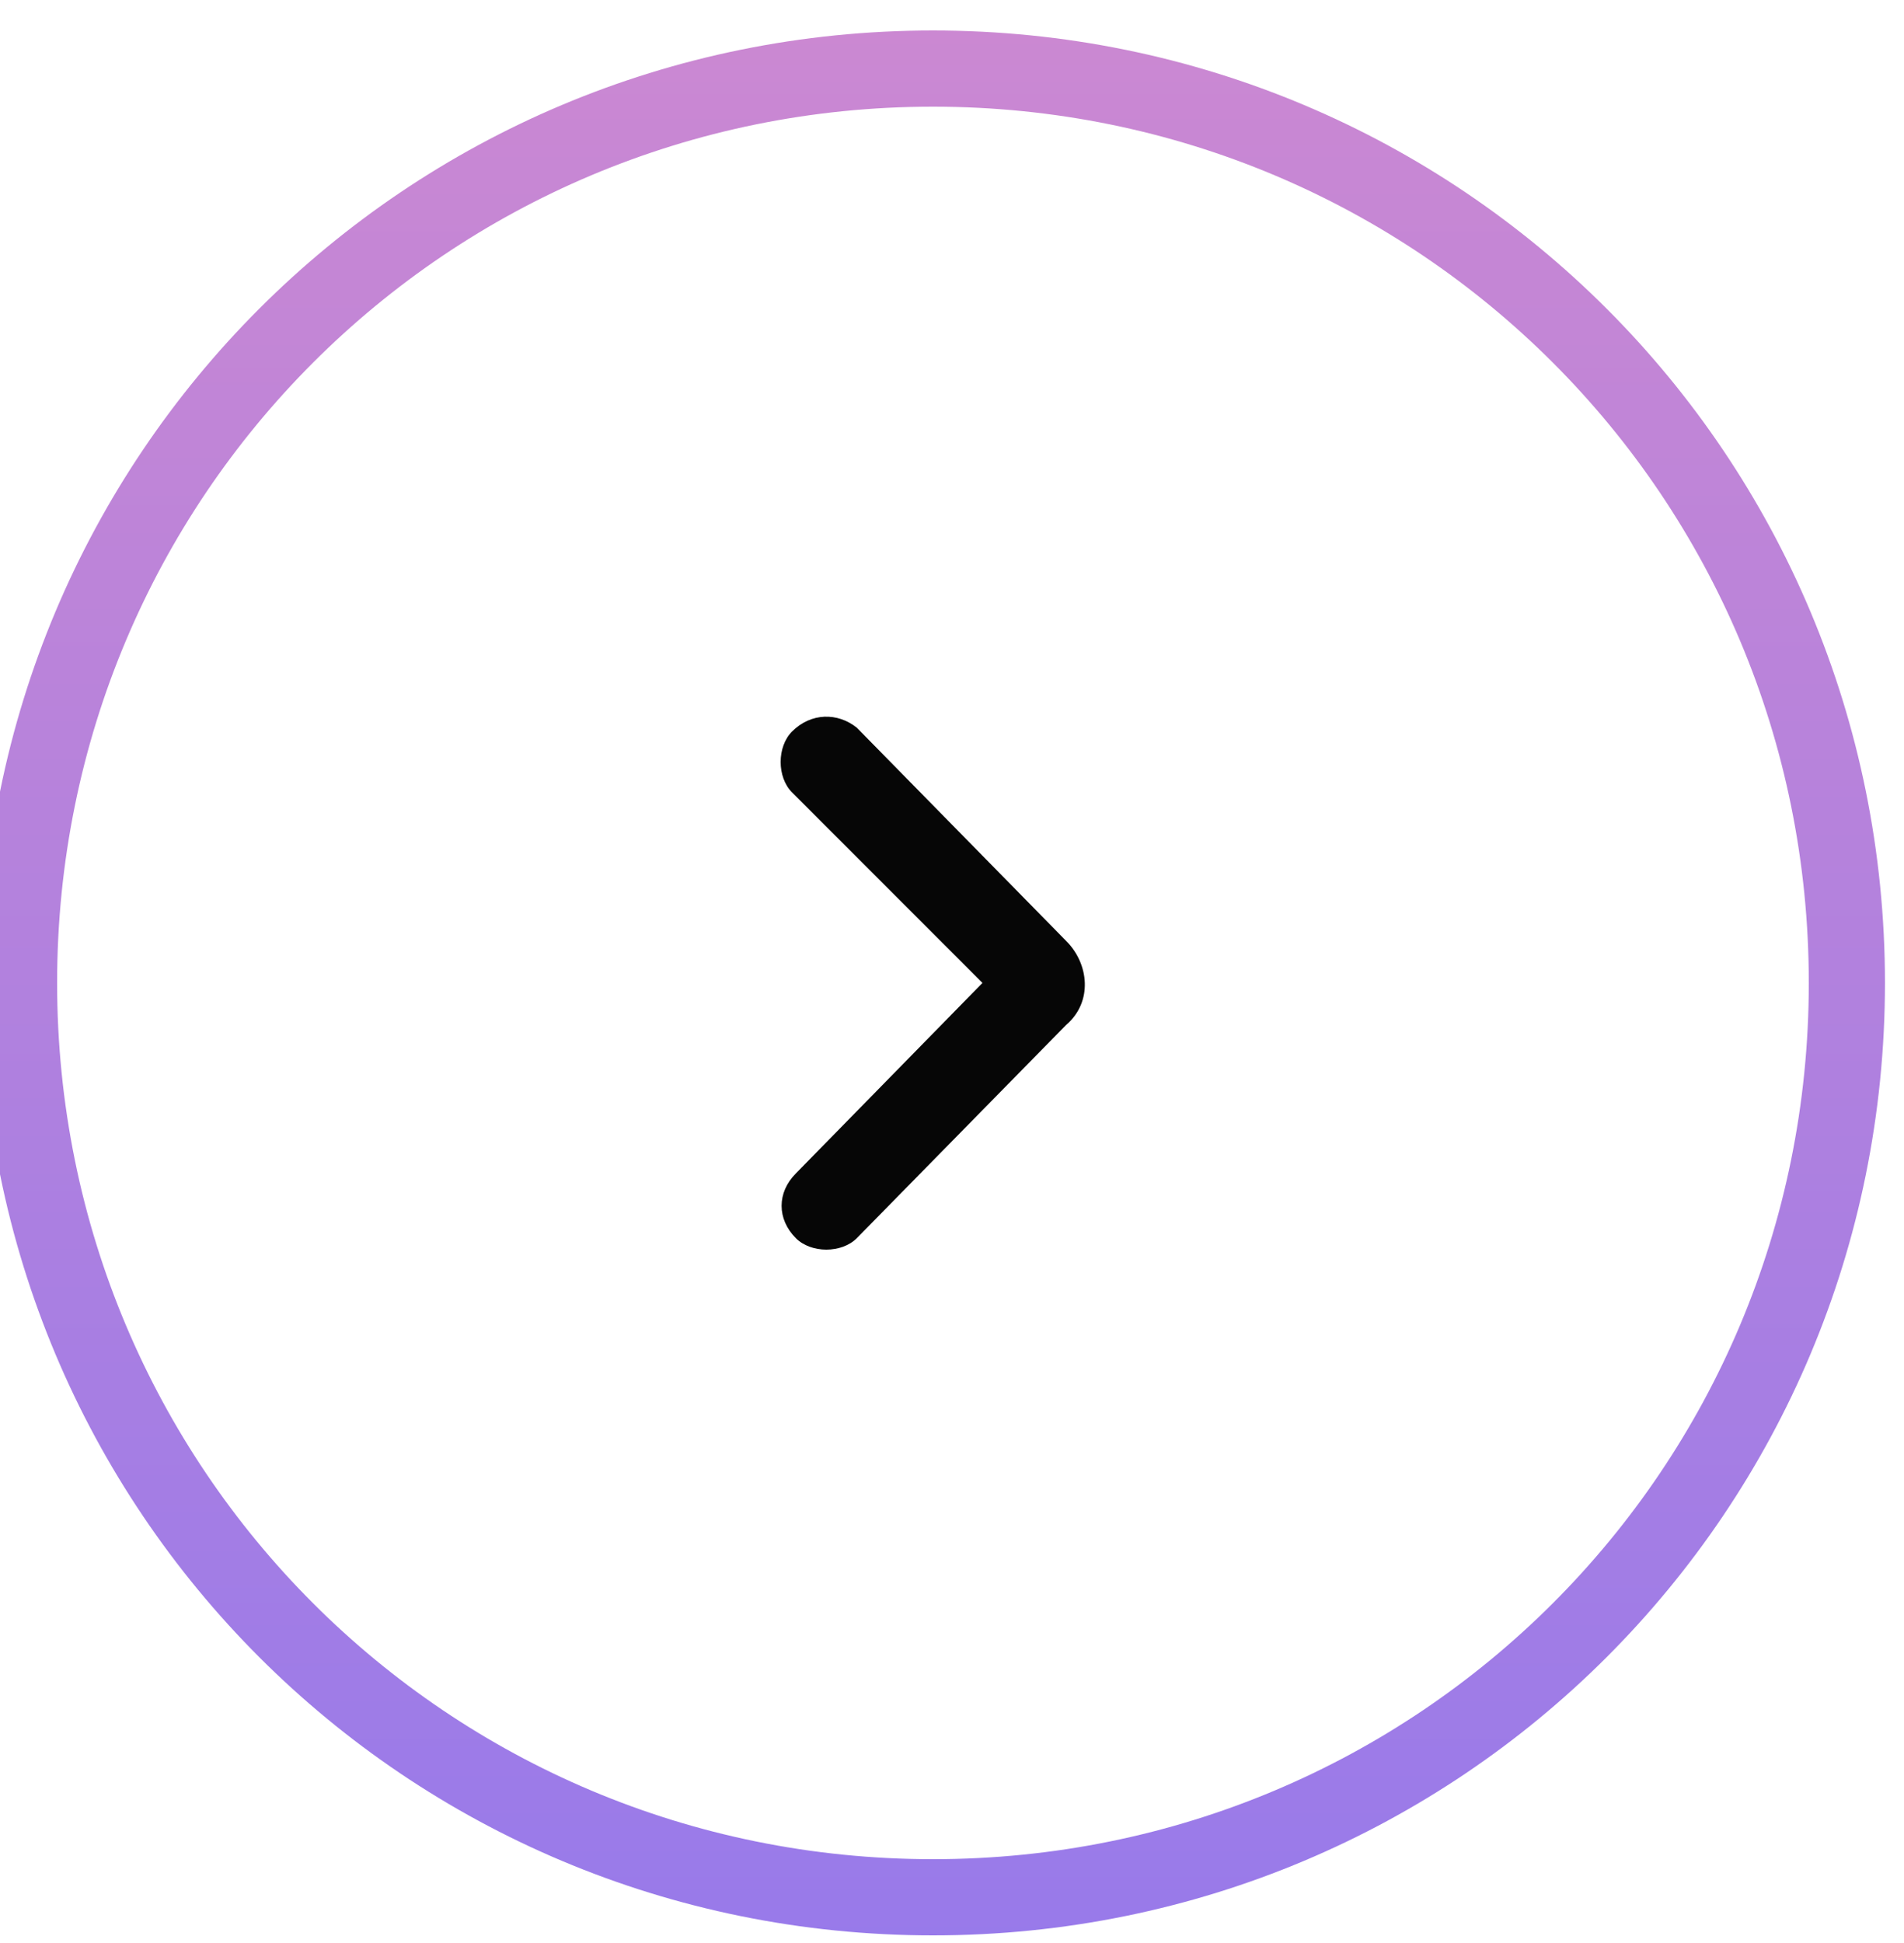 <?xml version="1.0" encoding="UTF-8"?>
<svg xmlns="http://www.w3.org/2000/svg" xmlns:xlink="http://www.w3.org/1999/xlink" version="1.1" id="Layer_1" x="0px" y="0px" viewBox="0 0 50 51" style="enable-background:new 0 0 50 51;" xml:space="preserve">
<style type="text/css">
	.st0{fill:none;stroke:url(#SVGID_1_);stroke-width:2;}
	.st1{fill:#060606;}
</style>
<linearGradient id="SVGID_1_" gradientUnits="userSpaceOnUse" x1="-272.6" y1="427.59" x2="-271.6" y2="427.59" gradientTransform="matrix(0 50 50 0 -21355 13630.793)">
	<stop offset="0" style="stop-color:#CB88D2"></stop>
	<stop offset="1" style="stop-color:#987AEA"></stop>
</linearGradient>
<path class="st0" d="M24.5,49.8c-13.3,0-24-10.7-24-24s10.7-24,24-24s24,10.7,24,24S37.8,49.8,24.5,49.8z"></path>
<path class="st1" d="M25.8,25.8l-4.9,5c-0.5,0.5-0.5,1.2,0,1.7c0.4,0.4,1.2,0.4,1.6,0l5.5-5.6c0.7-0.6,0.6-1.6,0-2.2l-5.5-5.6  c-0.5-0.4-1.2-0.4-1.7,0.1c-0.4,0.4-0.4,1.2,0,1.6L25.8,25.8z"></path>
</svg>
